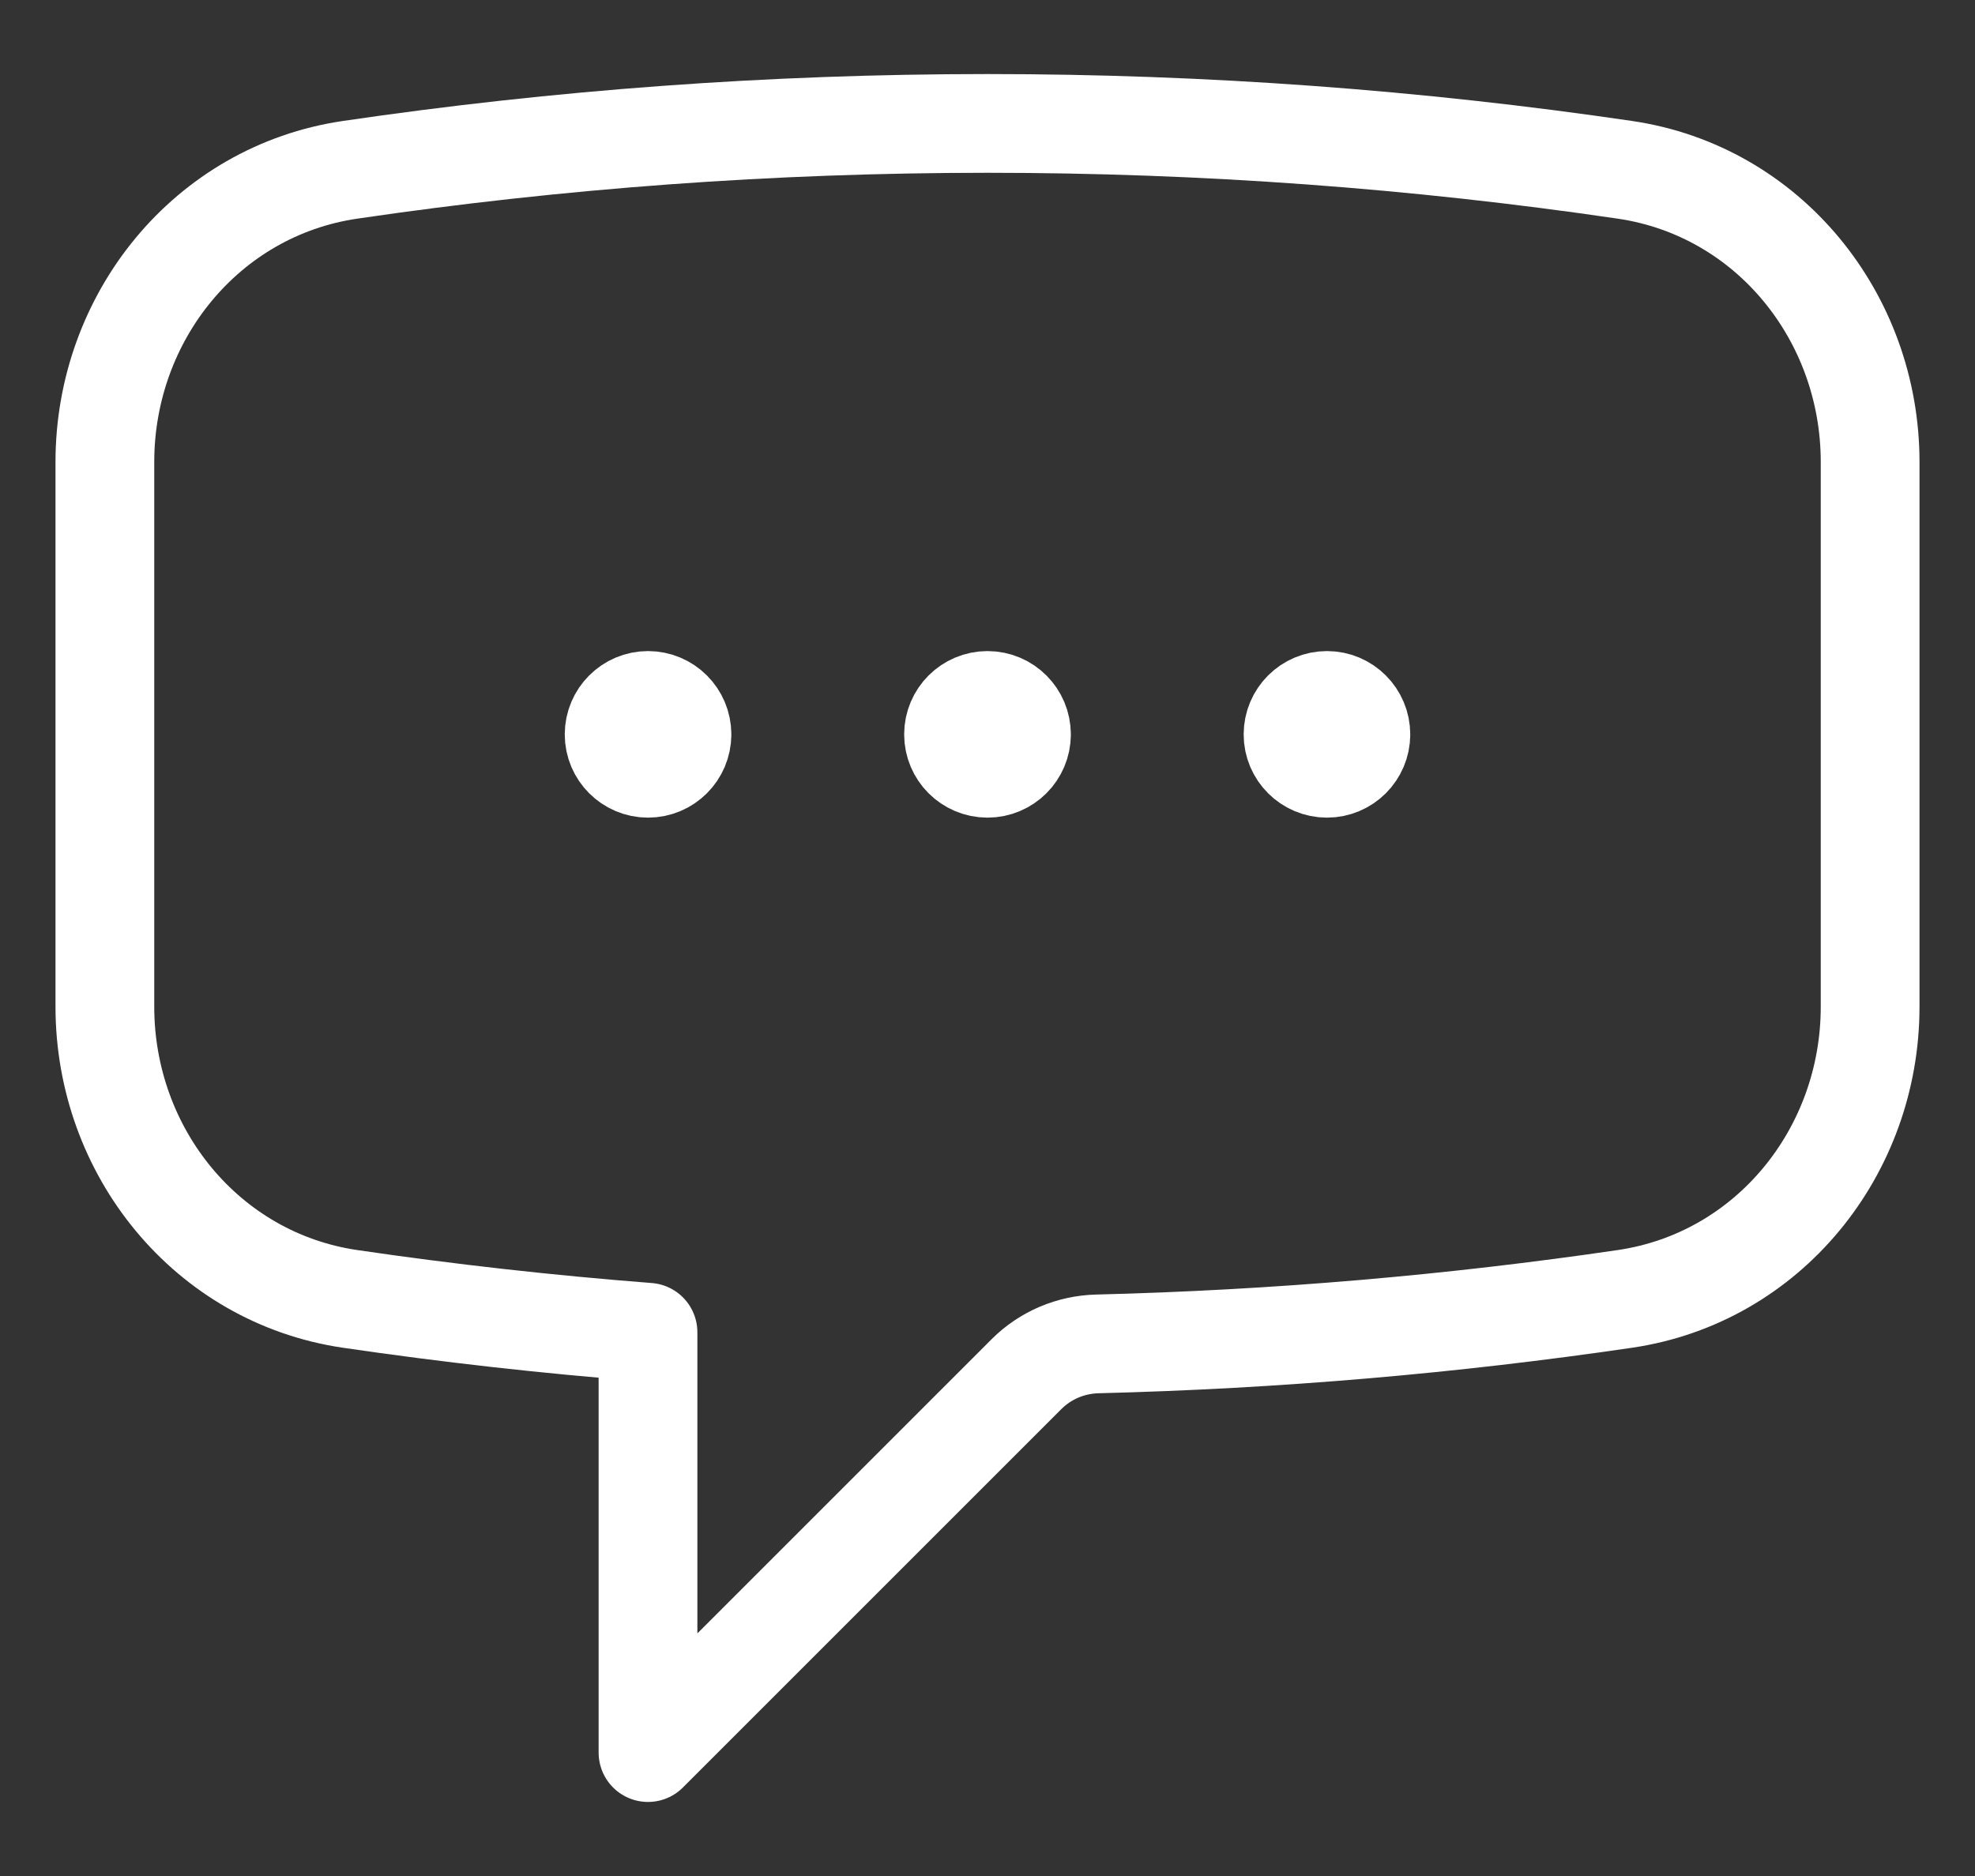 <svg width="20" height="19" viewBox="0 0 20 19" fill="none" xmlns="http://www.w3.org/2000/svg">
<rect x="0" y="0" width="20" height="19" fill="#333333" stroke="none"/>
<path d="M6.906 7.438C6.906 7.627 6.752 7.781 6.562 7.781C6.373 7.781 6.219 7.627 6.219 7.438C6.219 7.248 6.373 7.094 6.562 7.094C6.752 7.094 6.906 7.248 6.906 7.438ZM6.906 7.438H6.562M10.344 7.438C10.344 7.627 10.19 7.781 10 7.781C9.81 7.781 9.656 7.627 9.656 7.438C9.656 7.248 9.81 7.094 10 7.094C10.19 7.094 10.344 7.248 10.344 7.438ZM10.344 7.438H10M13.781 7.438C13.781 7.627 13.627 7.781 13.438 7.781C13.248 7.781 13.094 7.627 13.094 7.438C13.094 7.248 13.248 7.094 13.438 7.094C13.627 7.094 13.781 7.248 13.781 7.438ZM13.781 7.438H13.438M1.062 10.196C1.062 11.664 2.092 12.941 3.544 13.155C4.54 13.301 5.546 13.414 6.562 13.493V17.75L10.397 13.915C10.587 13.726 10.843 13.618 11.111 13.611C12.922 13.566 14.705 13.412 16.456 13.155C17.908 12.941 18.938 11.664 18.938 10.196V4.679C18.938 3.211 17.908 1.934 16.456 1.72C14.349 1.41 12.193 1.25 10 1.25C7.807 1.25 5.651 1.41 3.544 1.72C2.092 1.934 1.062 3.211 1.062 4.679V10.196Z" stroke="white" stroke-linecap="round" stroke-linejoin="round"/>
</svg>